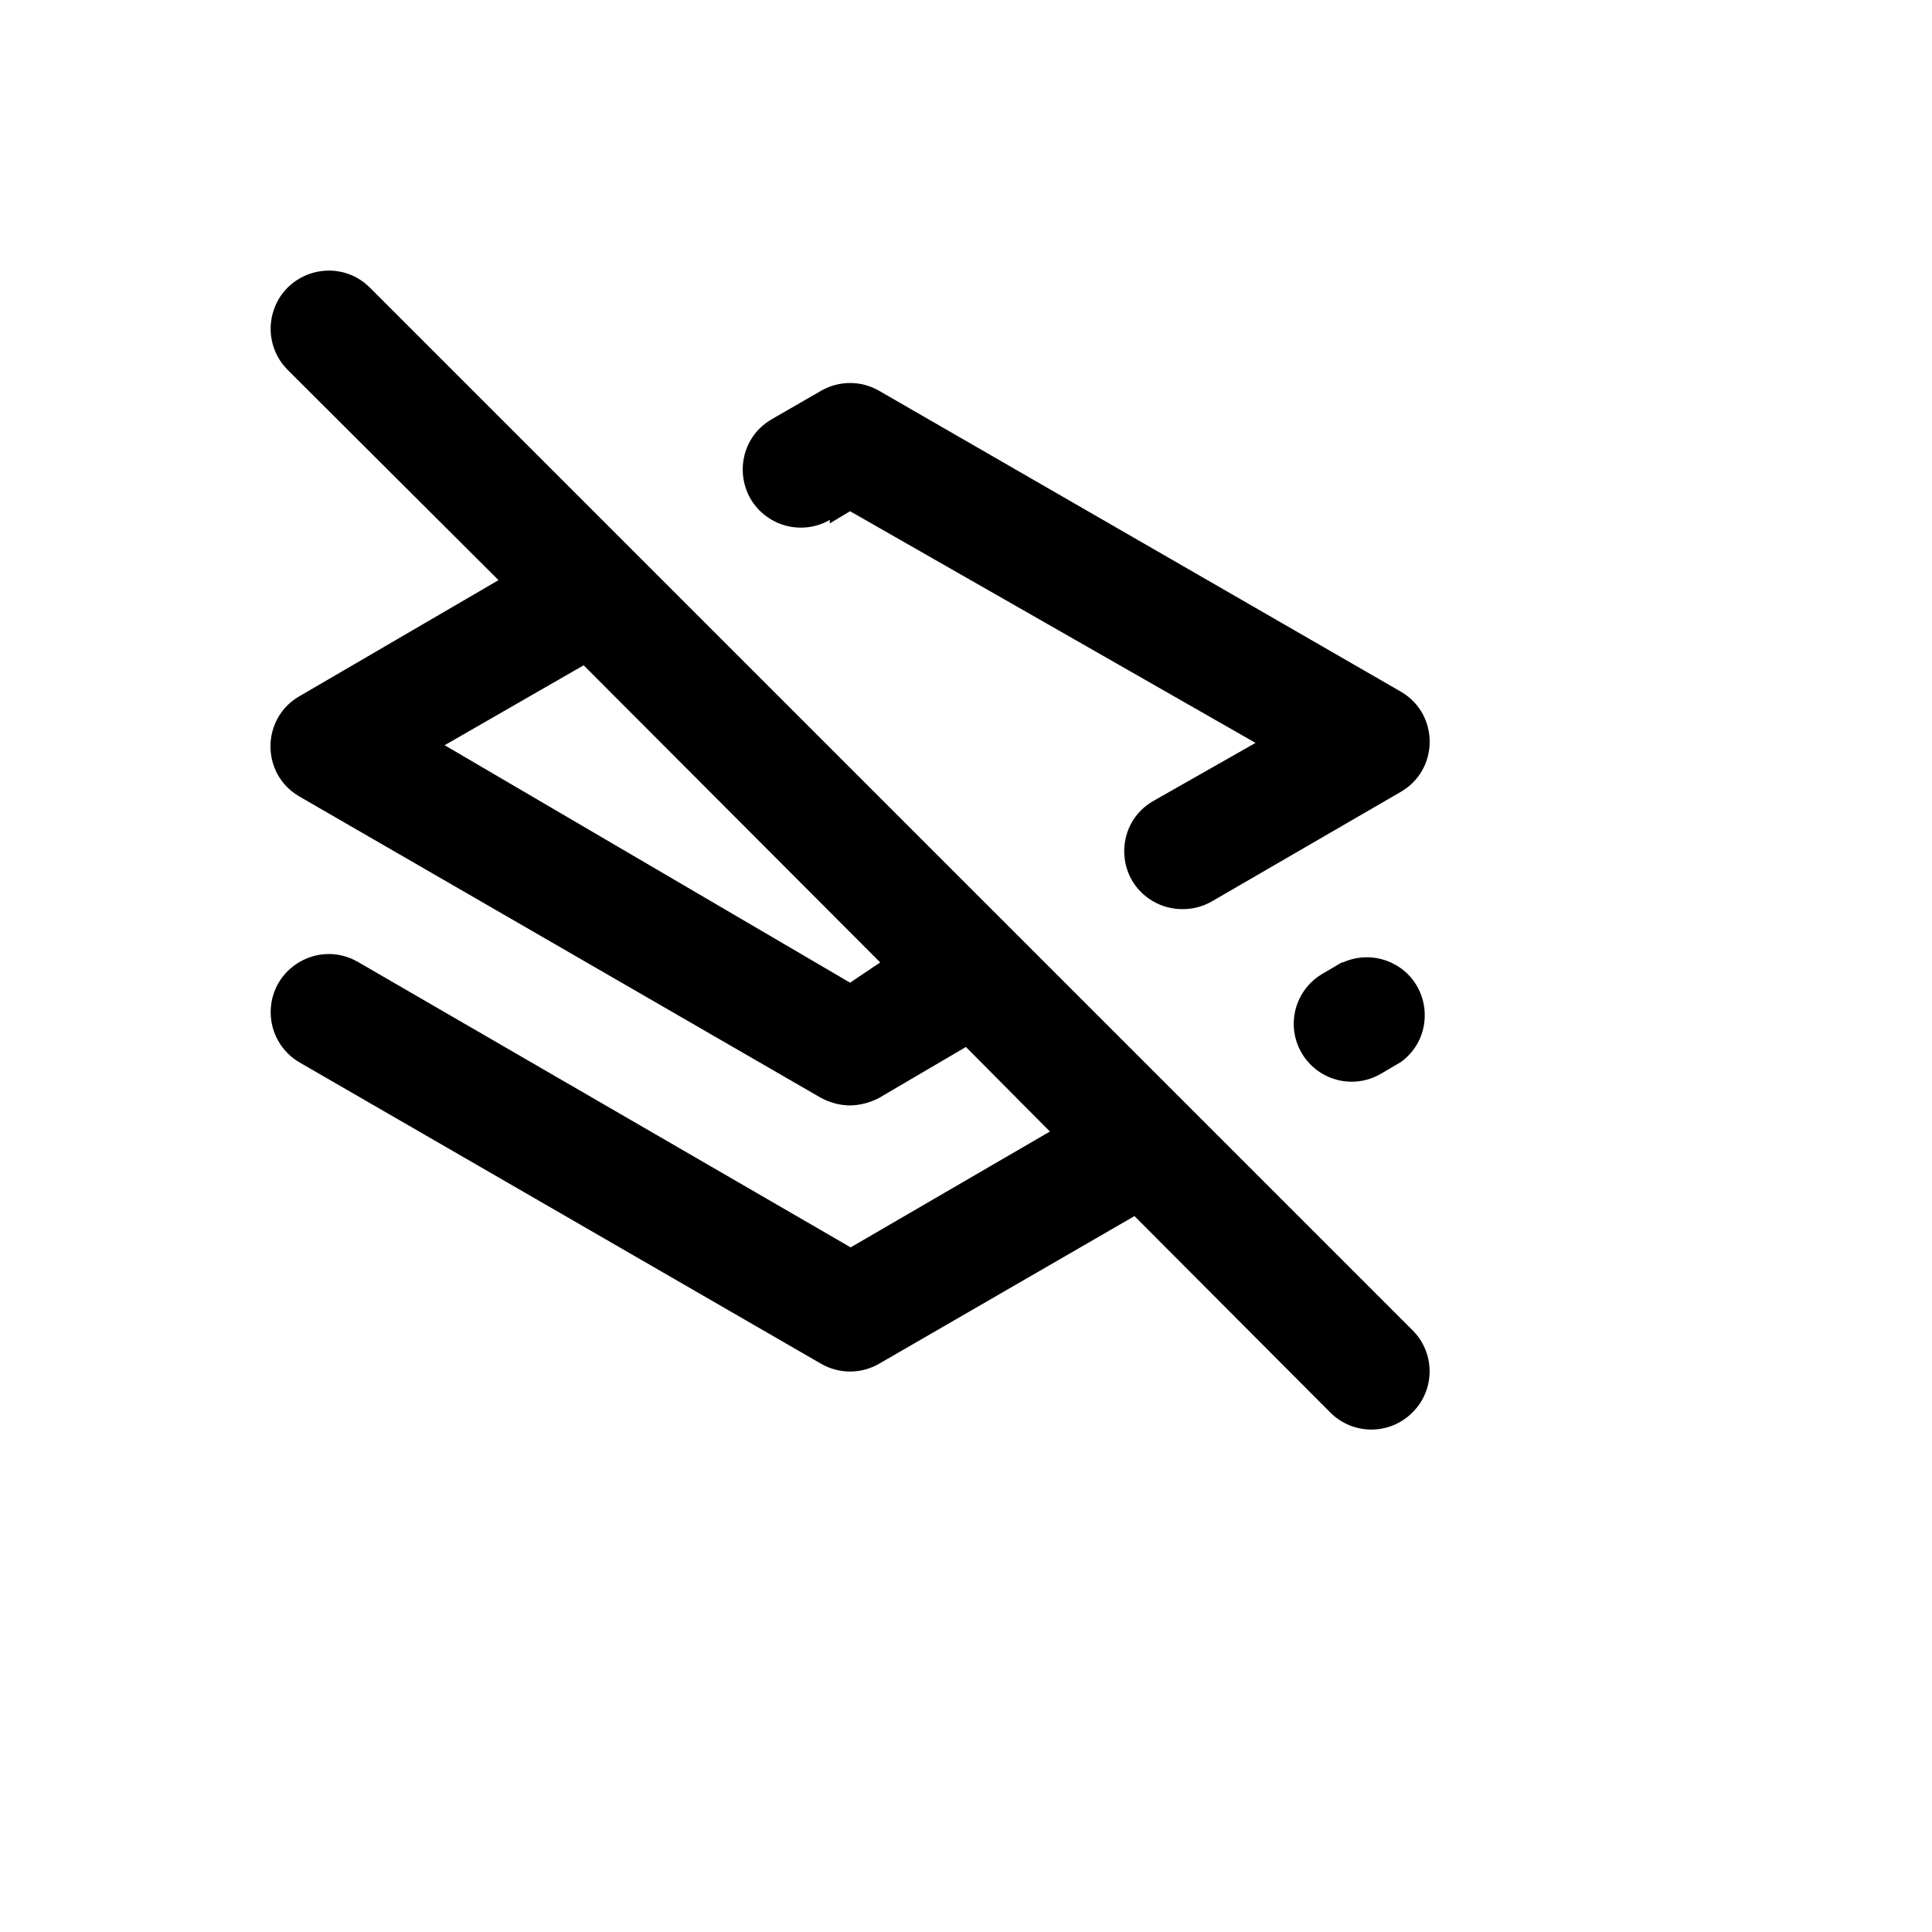 <svg xmlns="http://www.w3.org/2000/svg" version="1.1" xmlns:xlink="http://www.w3.org/1999/xlink" width="100%" height="100%" id="svgWorkerArea" viewBox="-25 -25 625 625" xmlns:idraw="https://idraw.muisca.co" style="background: white;"><defs id="defsdoc"><pattern id="patternBool" x="0" y="0" width="10" height="10" patternUnits="userSpaceOnUse" patternTransform="rotate(35)"><circle cx="5" cy="5" r="4" style="stroke: none;fill: #ff000070;"></circle></pattern></defs><g id="fileImp-989067315" class="cosito"><path id="pathImp-707443499" class="grouped" d="M409.077 286.339C409.077 286.339 402.707 290.086 402.707 290.086 393.808 295.364 390.872 306.855 396.149 315.755 399.523 321.445 405.647 324.934 412.262 324.935 415.626 324.934 418.925 324.029 421.818 322.312 421.818 322.312 428.189 318.565 428.189 318.565 439.855 310.081 437.96 292.152 424.781 286.292 419.9 284.12 414.322 284.137 409.452 286.339 409.452 286.339 409.077 286.339 409.077 286.339M243.442 144.317C243.442 144.317 250 140.382 250 140.382 250 140.382 381.159 215.328 381.159 215.328 381.159 215.328 348.182 234.064 348.182 234.064 335.634 241.174 335.488 259.203 347.92 266.515 350.839 268.232 354.167 269.125 357.55 269.101 360.833 269.124 364.063 268.284 366.919 266.665 366.919 266.665 428.002 231.254 428.002 231.254 440.55 224.141 440.694 206.113 428.262 198.802 428.176 198.752 428.088 198.701 428.002 198.652 428.002 198.652 259.368 101.41 259.368 101.41 253.571 98.064 246.429 98.064 240.631 101.41 240.631 101.41 224.705 110.591 224.705 110.591 212.157 117.803 212.121 135.895 224.641 143.155 230.452 146.526 237.619 146.539 243.442 143.193 243.442 143.193 243.442 144.317 243.442 144.317M94.67 68.06C84.429 57.818 66.943 62.504 63.194 76.493 61.455 82.985 63.31 89.912 68.064 94.665 68.064 94.665 136.266 162.678 136.266 162.678 136.266 162.678 71.998 200.151 71.998 200.151 59.45 207.263 59.306 225.292 71.738 232.602 71.824 232.653 71.912 232.704 71.998 232.752 71.998 232.752 240.631 330.182 240.631 330.182 243.513 331.733 246.727 332.569 250 332.617 253.27 332.541 256.476 331.707 259.368 330.182 259.368 330.182 287.474 313.694 287.474 313.694 287.474 313.694 314.643 341.049 314.643 341.049 314.643 341.049 250.187 378.522 250.187 378.522 250.187 378.522 90.735 286.151 90.735 286.151 78.187 278.94 62.536 288.015 62.566 302.489 62.579 309.206 66.175 315.406 71.998 318.752 71.998 318.752 240.631 416.182 240.631 416.182 246.429 419.528 253.571 419.528 259.368 416.182 259.368 416.182 341.999 368.404 341.999 368.404 341.999 368.404 405.33 431.92 405.33 431.92 412.66 439.31 424.606 439.31 431.936 431.92 439.326 424.591 439.326 412.644 431.936 405.315 431.936 405.315 94.67 68.06 94.67 68.06M250 292.896C250 292.896 118.841 216.077 118.841 216.077 118.841 216.077 163.81 190.221 163.81 190.221 163.81 190.221 259.743 286.339 259.743 286.339 259.743 286.339 250 292.896 250 292.896"></path></g></svg>